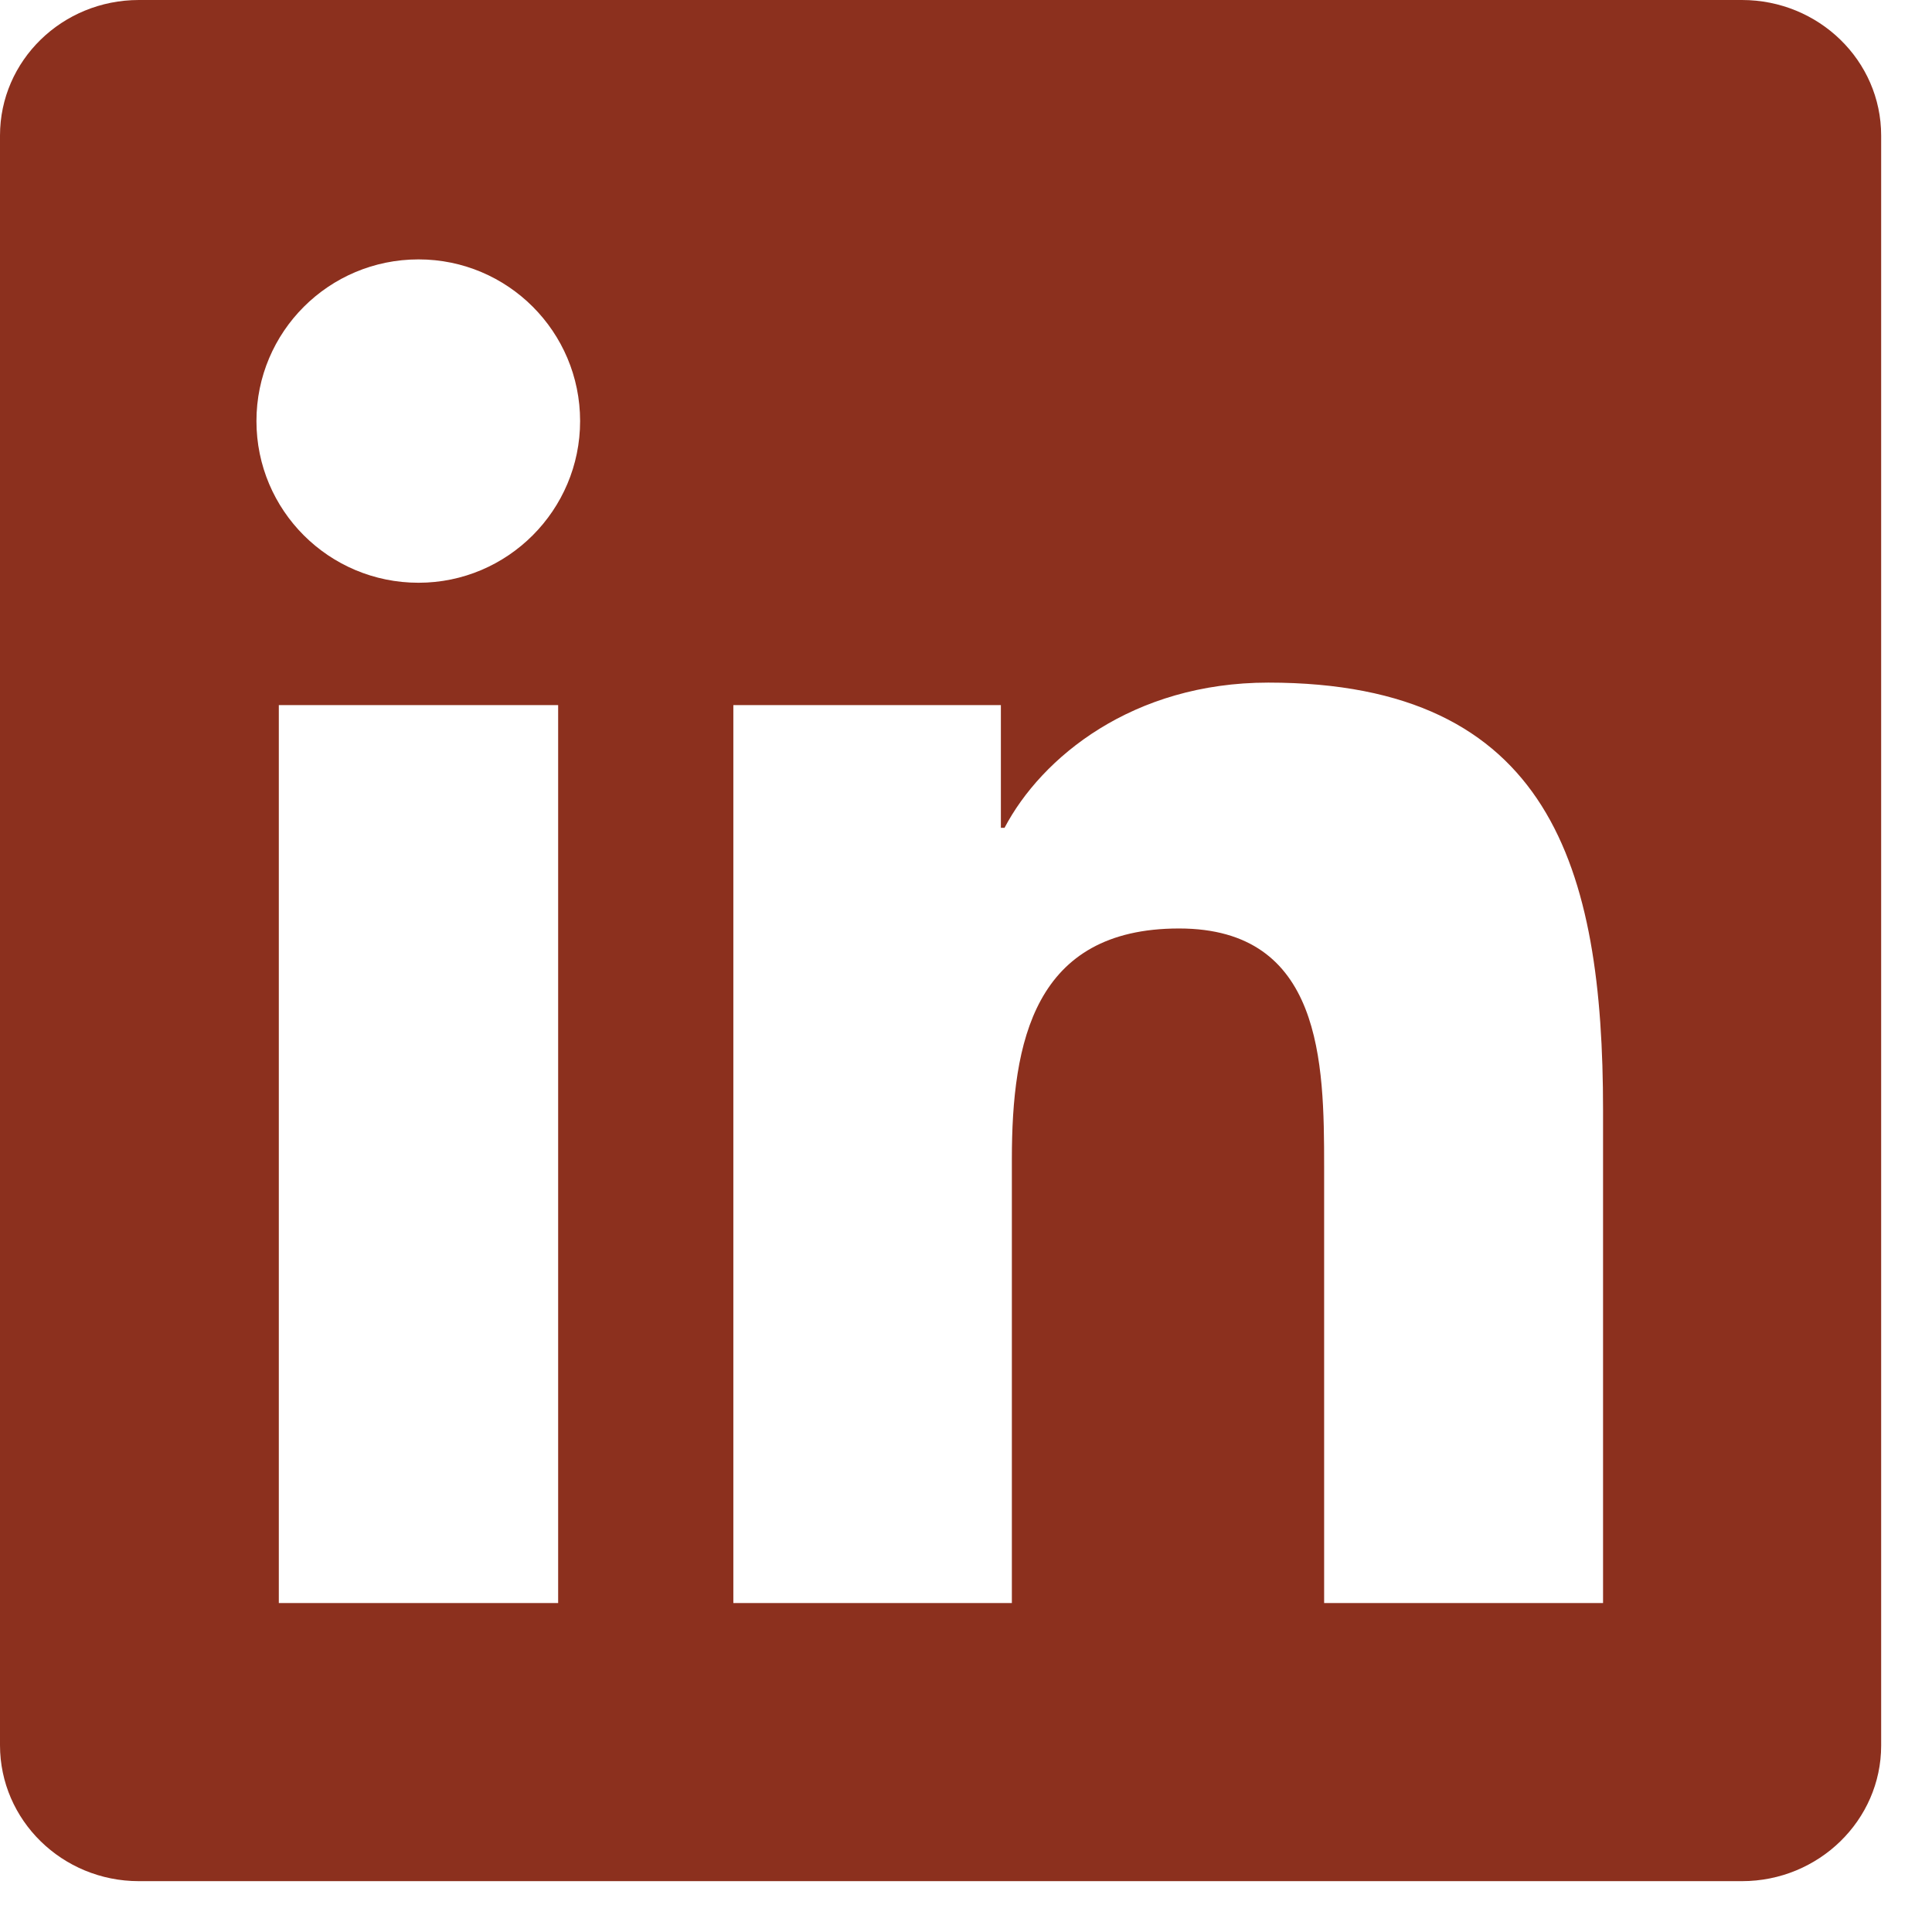 <?xml version="1.0" encoding="utf-8"?>
<svg xmlns="http://www.w3.org/2000/svg" fill="none" height="100%" overflow="visible" preserveAspectRatio="none" style="display: block;" viewBox="0 0 19 19" width="100%">
<g id="Group">
<path d="M17.131 0H1.366C0.611 0 0 0.596 0 1.333V17.163C0 17.9 0.611 18.5 1.366 18.5H17.131C17.886 18.5 18.5 17.9 18.5 17.167V1.333C18.5 0.596 17.886 0 17.131 0ZM5.489 15.765H2.742V6.934H5.489V15.765ZM4.116 5.731C3.234 5.731 2.522 5.019 2.522 4.141C2.522 3.263 3.234 2.551 4.116 2.551C4.994 2.551 5.705 3.263 5.705 4.141C5.705 5.015 4.994 5.731 4.116 5.731ZM15.765 15.765H13.022V11.472C13.022 10.45 13.004 9.131 11.595 9.131C10.168 9.131 9.951 10.247 9.951 11.4V15.765H7.212V6.934H9.843V8.141H9.879C10.244 7.447 11.14 6.713 12.473 6.713C15.252 6.713 15.765 8.542 15.765 10.919V15.765V15.765Z" fill="#8C301E" id="Vector"/>
</g>
</svg>